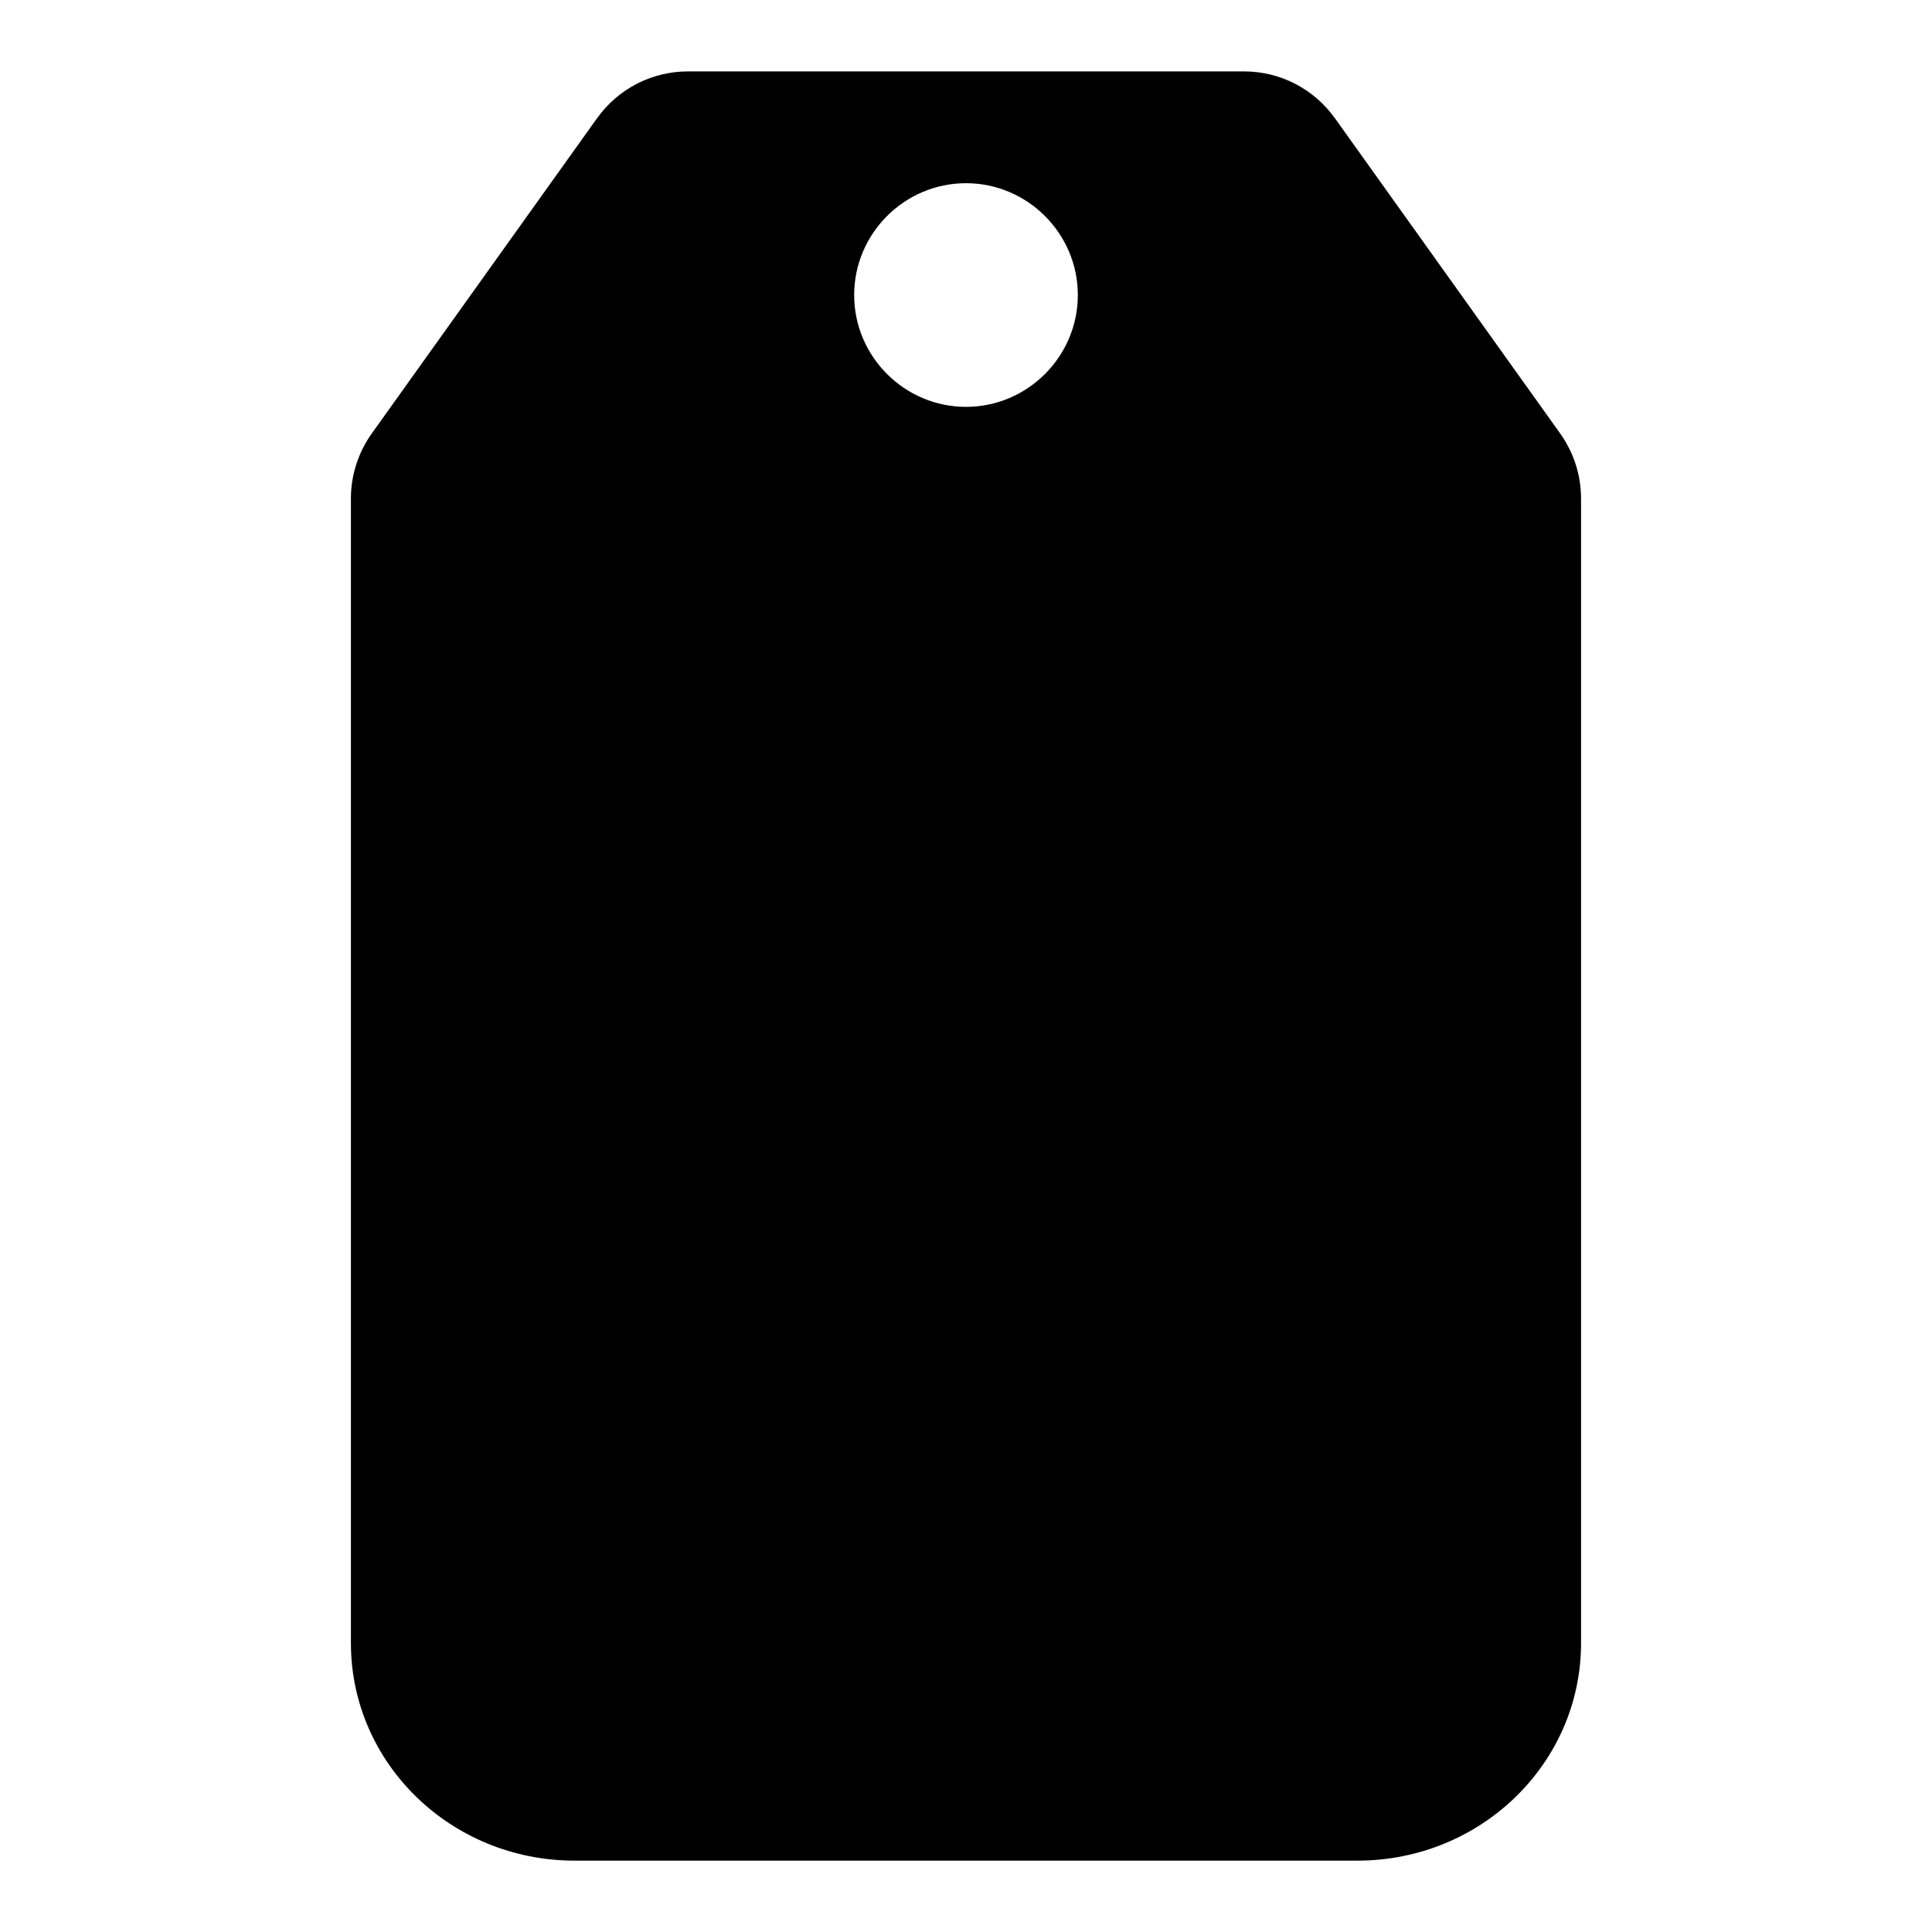 <?xml version="1.0" encoding="UTF-8"?>
<!-- Uploaded to: ICON Repo, www.svgrepo.com, Generator: ICON Repo Mixer Tools -->
<svg fill="#000000" width="800px" height="800px" version="1.1" viewBox="144 144 512 512" xmlns="http://www.w3.org/2000/svg">
 <path d="m296.27 637.09h207.45c32.746 0 59.273-25.781 59.273-57.641v-303.32c0-6.223-1.926-12.152-5.484-17.188l-59.715-83.574c-5.629-7.852-14.52-12.445-24.152-12.445h-147.29c-9.633 0-18.523 4.594-24.152 12.445l-59.719 83.57c-3.559 5.039-5.484 10.969-5.484 17.191v303.32c0 31.855 26.523 57.641 59.273 57.641zm103.73-444.54c16.301 0 29.637 13.336 29.637 29.637 0 16.301-13.336 29.637-29.637 29.637s-29.637-13.336-29.637-29.637c0-16.301 13.336-29.637 29.637-29.637z"/>
</svg>